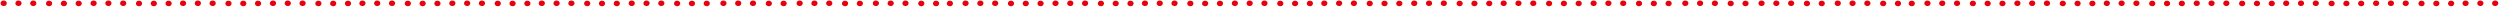 <svg xmlns="http://www.w3.org/2000/svg" width="1115" height="3" viewBox="0 0 1115 3" fill="none"><ellipse cx="1.377" cy="1.236" rx="1.377" ry="1.236" transform="matrix(0.982 0.187 -0.234 0.972 27.431 0.082)" fill="#E8000D"></ellipse><ellipse cx="1.377" cy="1.236" rx="1.377" ry="1.236" transform="matrix(0.982 0.187 -0.234 0.972 34.032 0.079)" fill="#E8000D"></ellipse><ellipse cx="1.377" cy="1.236" rx="1.377" ry="1.236" transform="matrix(0.982 0.187 -0.234 0.972 20.831 0.084)" fill="#E8000D"></ellipse><ellipse cx="1.377" cy="1.236" rx="1.377" ry="1.236" transform="matrix(0.982 0.187 -0.234 0.972 13.78 0)" fill="#E8000D"></ellipse><ellipse cx="1.377" cy="1.236" rx="1.377" ry="1.236" transform="matrix(0.982 0.187 -0.234 0.972 7.179 0.002)" fill="#E8000D"></ellipse><ellipse cx="1.377" cy="1.236" rx="1.377" ry="1.236" transform="matrix(0.982 0.187 -0.234 0.972 0.579 0.004)" fill="#E8000D"></ellipse><ellipse cx="1.377" cy="1.236" rx="1.377" ry="1.236" transform="matrix(0.982 0.187 -0.234 0.972 67.539 0.082)" fill="#E8000D"></ellipse><ellipse cx="1.377" cy="1.236" rx="1.377" ry="1.236" transform="matrix(0.982 0.187 -0.234 0.972 74.139 0.079)" fill="#E8000D"></ellipse><ellipse cx="1.377" cy="1.236" rx="1.377" ry="1.236" transform="matrix(0.982 0.187 -0.234 0.972 60.938 0.084)" fill="#E8000D"></ellipse><ellipse cx="1.377" cy="1.236" rx="1.377" ry="1.236" transform="matrix(0.982 0.187 -0.234 0.972 53.887 0)" fill="#E8000D"></ellipse><ellipse cx="1.377" cy="1.236" rx="1.377" ry="1.236" transform="matrix(0.982 0.187 -0.234 0.972 47.287 0.002)" fill="#E8000D"></ellipse><ellipse cx="1.377" cy="1.236" rx="1.377" ry="1.236" transform="matrix(0.982 0.187 -0.234 0.972 40.686 0.004)" fill="#E8000D"></ellipse><ellipse cx="1.377" cy="1.236" rx="1.377" ry="1.236" transform="matrix(0.982 0.187 -0.234 0.972 107.431 0.082)" fill="#E8000D"></ellipse><ellipse cx="1.377" cy="1.236" rx="1.377" ry="1.236" transform="matrix(0.982 0.187 -0.234 0.972 114.032 0.079)" fill="#E8000D"></ellipse><ellipse cx="1.377" cy="1.236" rx="1.377" ry="1.236" transform="matrix(0.982 0.187 -0.234 0.972 100.831 0.084)" fill="#E8000D"></ellipse><ellipse cx="1.377" cy="1.236" rx="1.377" ry="1.236" transform="matrix(0.982 0.187 -0.234 0.972 93.78 0)" fill="#E8000D"></ellipse><ellipse cx="1.377" cy="1.236" rx="1.377" ry="1.236" transform="matrix(0.982 0.187 -0.234 0.972 87.179 0.002)" fill="#E8000D"></ellipse><ellipse cx="1.377" cy="1.236" rx="1.377" ry="1.236" transform="matrix(0.982 0.187 -0.234 0.972 80.579 0.004)" fill="#E8000D"></ellipse><ellipse cx="1.377" cy="1.236" rx="1.377" ry="1.236" transform="matrix(0.982 0.187 -0.234 0.972 147.539 0.082)" fill="#E8000D"></ellipse><ellipse cx="1.377" cy="1.236" rx="1.377" ry="1.236" transform="matrix(0.982 0.187 -0.234 0.972 154.139 0.079)" fill="#E8000D"></ellipse><ellipse cx="1.377" cy="1.236" rx="1.377" ry="1.236" transform="matrix(0.982 0.187 -0.234 0.972 140.938 0.084)" fill="#E8000D"></ellipse><ellipse cx="1.377" cy="1.236" rx="1.377" ry="1.236" transform="matrix(0.982 0.187 -0.234 0.972 133.887 0)" fill="#E8000D"></ellipse><ellipse cx="1.377" cy="1.236" rx="1.377" ry="1.236" transform="matrix(0.982 0.187 -0.234 0.972 127.287 0.002)" fill="#E8000D"></ellipse><ellipse cx="1.377" cy="1.236" rx="1.377" ry="1.236" transform="matrix(0.982 0.187 -0.234 0.972 120.686 0.004)" fill="#E8000D"></ellipse><ellipse cx="1.377" cy="1.236" rx="1.377" ry="1.236" transform="matrix(0.982 0.187 -0.234 0.972 187.431 0.082)" fill="#E8000D"></ellipse><ellipse cx="1.377" cy="1.236" rx="1.377" ry="1.236" transform="matrix(0.982 0.187 -0.234 0.972 194.032 0.079)" fill="#E8000D"></ellipse><ellipse cx="1.377" cy="1.236" rx="1.377" ry="1.236" transform="matrix(0.982 0.187 -0.234 0.972 180.831 0.084)" fill="#E8000D"></ellipse><ellipse cx="1.377" cy="1.236" rx="1.377" ry="1.236" transform="matrix(0.982 0.187 -0.234 0.972 173.78 0)" fill="#E8000D"></ellipse><ellipse cx="1.377" cy="1.236" rx="1.377" ry="1.236" transform="matrix(0.982 0.187 -0.234 0.972 167.179 0.002)" fill="#E8000D"></ellipse><ellipse cx="1.377" cy="1.236" rx="1.377" ry="1.236" transform="matrix(0.982 0.187 -0.234 0.972 160.579 0.004)" fill="#E8000D"></ellipse><ellipse cx="1.377" cy="1.236" rx="1.377" ry="1.236" transform="matrix(0.982 0.187 -0.234 0.972 227.539 0.082)" fill="#E8000D"></ellipse><ellipse cx="1.377" cy="1.236" rx="1.377" ry="1.236" transform="matrix(0.982 0.187 -0.234 0.972 234.139 0.079)" fill="#E8000D"></ellipse><ellipse cx="1.377" cy="1.236" rx="1.377" ry="1.236" transform="matrix(0.982 0.187 -0.234 0.972 220.938 0.084)" fill="#E8000D"></ellipse><ellipse cx="1.377" cy="1.236" rx="1.377" ry="1.236" transform="matrix(0.982 0.187 -0.234 0.972 213.887 0)" fill="#E8000D"></ellipse><ellipse cx="1.377" cy="1.236" rx="1.377" ry="1.236" transform="matrix(0.982 0.187 -0.234 0.972 207.287 0.002)" fill="#E8000D"></ellipse><ellipse cx="1.377" cy="1.236" rx="1.377" ry="1.236" transform="matrix(0.982 0.187 -0.234 0.972 200.686 0.004)" fill="#E8000D"></ellipse><ellipse cx="1.377" cy="1.236" rx="1.377" ry="1.236" transform="matrix(0.982 0.187 -0.234 0.972 267.431 0.082)" fill="#E8000D"></ellipse><ellipse cx="1.377" cy="1.236" rx="1.377" ry="1.236" transform="matrix(0.982 0.187 -0.234 0.972 274.032 0.079)" fill="#E8000D"></ellipse><ellipse cx="1.377" cy="1.236" rx="1.377" ry="1.236" transform="matrix(0.982 0.187 -0.234 0.972 260.831 0.084)" fill="#E8000D"></ellipse><ellipse cx="1.377" cy="1.236" rx="1.377" ry="1.236" transform="matrix(0.982 0.187 -0.234 0.972 253.78 0)" fill="#E8000D"></ellipse><ellipse cx="1.377" cy="1.236" rx="1.377" ry="1.236" transform="matrix(0.982 0.187 -0.234 0.972 247.179 0.002)" fill="#E8000D"></ellipse><ellipse cx="1.377" cy="1.236" rx="1.377" ry="1.236" transform="matrix(0.982 0.187 -0.234 0.972 240.579 0.004)" fill="#E8000D"></ellipse><ellipse cx="1.377" cy="1.236" rx="1.377" ry="1.236" transform="matrix(0.982 0.187 -0.234 0.972 307.539 0.082)" fill="#E8000D"></ellipse><ellipse cx="1.377" cy="1.236" rx="1.377" ry="1.236" transform="matrix(0.982 0.187 -0.234 0.972 314.139 0.079)" fill="#E8000D"></ellipse><ellipse cx="1.377" cy="1.236" rx="1.377" ry="1.236" transform="matrix(0.982 0.187 -0.234 0.972 300.938 0.084)" fill="#E8000D"></ellipse><ellipse cx="1.377" cy="1.236" rx="1.377" ry="1.236" transform="matrix(0.982 0.187 -0.234 0.972 293.887 0)" fill="#E8000D"></ellipse><ellipse cx="1.377" cy="1.236" rx="1.377" ry="1.236" transform="matrix(0.982 0.187 -0.234 0.972 287.287 0.002)" fill="#E8000D"></ellipse><ellipse cx="1.377" cy="1.236" rx="1.377" ry="1.236" transform="matrix(0.982 0.187 -0.234 0.972 280.686 0.004)" fill="#E8000D"></ellipse><ellipse cx="1.377" cy="1.236" rx="1.377" ry="1.236" transform="matrix(0.982 0.187 -0.234 0.972 348.431 0.082)" fill="#E8000D"></ellipse><ellipse cx="1.377" cy="1.236" rx="1.377" ry="1.236" transform="matrix(0.982 0.187 -0.234 0.972 341.831 0.084)" fill="#E8000D"></ellipse><ellipse cx="1.377" cy="1.236" rx="1.377" ry="1.236" transform="matrix(0.982 0.187 -0.234 0.972 334.78 0)" fill="#E8000D"></ellipse><ellipse cx="1.377" cy="1.236" rx="1.377" ry="1.236" transform="matrix(0.982 0.187 -0.234 0.972 328.179 0.002)" fill="#E8000D"></ellipse><ellipse cx="1.377" cy="1.236" rx="1.377" ry="1.236" transform="matrix(0.982 0.187 -0.234 0.972 321.579 0.004)" fill="#E8000D"></ellipse><ellipse cx="1.377" cy="1.236" rx="1.377" ry="1.236" transform="matrix(0.982 0.187 -0.234 0.972 382.431 0.082)" fill="#E8000D"></ellipse><ellipse cx="1.377" cy="1.236" rx="1.377" ry="1.236" transform="matrix(0.982 0.187 -0.234 0.972 375.831 0.084)" fill="#E8000D"></ellipse><ellipse cx="1.377" cy="1.236" rx="1.377" ry="1.236" transform="matrix(0.982 0.187 -0.234 0.972 368.78 0)" fill="#E8000D"></ellipse><ellipse cx="1.377" cy="1.236" rx="1.377" ry="1.236" transform="matrix(0.982 0.187 -0.234 0.972 362.179 0.002)" fill="#E8000D"></ellipse><ellipse cx="1.377" cy="1.236" rx="1.377" ry="1.236" transform="matrix(0.982 0.187 -0.234 0.972 355.579 0.004)" fill="#E8000D"></ellipse><ellipse cx="1.377" cy="1.236" rx="1.377" ry="1.236" transform="matrix(0.982 0.187 -0.234 0.972 416.431 0.082)" fill="#E8000D"></ellipse><ellipse cx="1.377" cy="1.236" rx="1.377" ry="1.236" transform="matrix(0.982 0.187 -0.234 0.972 422.579 0.082)" fill="#E8000D"></ellipse><ellipse cx="1.377" cy="1.236" rx="1.377" ry="1.236" transform="matrix(0.982 0.187 -0.234 0.972 409.831 0.084)" fill="#E8000D"></ellipse><ellipse cx="1.377" cy="1.236" rx="1.377" ry="1.236" transform="matrix(0.982 0.187 -0.234 0.972 402.78 0)" fill="#E8000D"></ellipse><ellipse cx="1.377" cy="1.236" rx="1.377" ry="1.236" transform="matrix(0.982 0.187 -0.234 0.972 396.179 0.002)" fill="#E8000D"></ellipse><ellipse cx="1.377" cy="1.236" rx="1.377" ry="1.236" transform="matrix(0.982 0.187 -0.234 0.972 389.579 0.004)" fill="#E8000D"></ellipse><ellipse cx="1.377" cy="1.236" rx="1.377" ry="1.236" transform="matrix(0.982 0.187 -0.234 0.972 456.431 0.082)" fill="#E8000D"></ellipse><ellipse cx="1.377" cy="1.236" rx="1.377" ry="1.236" transform="matrix(0.982 0.187 -0.234 0.972 463.032 0.079)" fill="#E8000D"></ellipse><ellipse cx="1.377" cy="1.236" rx="1.377" ry="1.236" transform="matrix(0.982 0.187 -0.234 0.972 449.831 0.084)" fill="#E8000D"></ellipse><ellipse cx="1.377" cy="1.236" rx="1.377" ry="1.236" transform="matrix(0.982 0.187 -0.234 0.972 442.78 0)" fill="#E8000D"></ellipse><ellipse cx="1.377" cy="1.236" rx="1.377" ry="1.236" transform="matrix(0.982 0.187 -0.234 0.972 436.179 0.002)" fill="#E8000D"></ellipse><ellipse cx="1.377" cy="1.236" rx="1.377" ry="1.236" transform="matrix(0.982 0.187 -0.234 0.972 429.579 0.004)" fill="#E8000D"></ellipse><ellipse cx="1.377" cy="1.236" rx="1.377" ry="1.236" transform="matrix(0.982 0.187 -0.234 0.972 496.539 0.082)" fill="#E8000D"></ellipse><ellipse cx="1.377" cy="1.236" rx="1.377" ry="1.236" transform="matrix(0.982 0.187 -0.234 0.972 503.139 0.079)" fill="#E8000D"></ellipse><ellipse cx="1.377" cy="1.236" rx="1.377" ry="1.236" transform="matrix(0.982 0.187 -0.234 0.972 489.938 0.084)" fill="#E8000D"></ellipse><ellipse cx="1.377" cy="1.236" rx="1.377" ry="1.236" transform="matrix(0.982 0.187 -0.234 0.972 482.887 0)" fill="#E8000D"></ellipse><ellipse cx="1.377" cy="1.236" rx="1.377" ry="1.236" transform="matrix(0.982 0.187 -0.234 0.972 476.287 0.002)" fill="#E8000D"></ellipse><ellipse cx="1.377" cy="1.236" rx="1.377" ry="1.236" transform="matrix(0.982 0.187 -0.234 0.972 469.686 0.004)" fill="#E8000D"></ellipse><ellipse cx="1.377" cy="1.236" rx="1.377" ry="1.236" transform="matrix(0.982 0.187 -0.234 0.972 536.431 0.082)" fill="#E8000D"></ellipse><ellipse cx="1.377" cy="1.236" rx="1.377" ry="1.236" transform="matrix(0.982 0.187 -0.234 0.972 543.032 0.079)" fill="#E8000D"></ellipse><ellipse cx="1.377" cy="1.236" rx="1.377" ry="1.236" transform="matrix(0.982 0.187 -0.234 0.972 529.831 0.084)" fill="#E8000D"></ellipse><ellipse cx="1.377" cy="1.236" rx="1.377" ry="1.236" transform="matrix(0.982 0.187 -0.234 0.972 522.78 0)" fill="#E8000D"></ellipse><ellipse cx="1.377" cy="1.236" rx="1.377" ry="1.236" transform="matrix(0.982 0.187 -0.234 0.972 516.179 0.002)" fill="#E8000D"></ellipse><ellipse cx="1.377" cy="1.236" rx="1.377" ry="1.236" transform="matrix(0.982 0.187 -0.234 0.972 509.579 0.004)" fill="#E8000D"></ellipse><ellipse cx="1.377" cy="1.236" rx="1.377" ry="1.236" transform="matrix(0.982 0.187 -0.234 0.972 576.539 0.082)" fill="#E8000D"></ellipse><ellipse cx="1.377" cy="1.236" rx="1.377" ry="1.236" transform="matrix(0.982 0.187 -0.234 0.972 583.139 0.079)" fill="#E8000D"></ellipse><ellipse cx="1.377" cy="1.236" rx="1.377" ry="1.236" transform="matrix(0.982 0.187 -0.234 0.972 569.938 0.084)" fill="#E8000D"></ellipse><ellipse cx="1.377" cy="1.236" rx="1.377" ry="1.236" transform="matrix(0.982 0.187 -0.234 0.972 562.887 0)" fill="#E8000D"></ellipse><ellipse cx="1.377" cy="1.236" rx="1.377" ry="1.236" transform="matrix(0.982 0.187 -0.234 0.972 556.287 0.002)" fill="#E8000D"></ellipse><ellipse cx="1.377" cy="1.236" rx="1.377" ry="1.236" transform="matrix(0.982 0.187 -0.234 0.972 549.686 0.004)" fill="#E8000D"></ellipse><ellipse cx="1.377" cy="1.236" rx="1.377" ry="1.236" transform="matrix(0.982 0.187 -0.234 0.972 616.431 0.082)" fill="#E8000D"></ellipse><ellipse cx="1.377" cy="1.236" rx="1.377" ry="1.236" transform="matrix(0.982 0.187 -0.234 0.972 623.032 0.079)" fill="#E8000D"></ellipse><ellipse cx="1.377" cy="1.236" rx="1.377" ry="1.236" transform="matrix(0.982 0.187 -0.234 0.972 609.831 0.084)" fill="#E8000D"></ellipse><ellipse cx="1.377" cy="1.236" rx="1.377" ry="1.236" transform="matrix(0.982 0.187 -0.234 0.972 602.78 0)" fill="#E8000D"></ellipse><ellipse cx="1.377" cy="1.236" rx="1.377" ry="1.236" transform="matrix(0.982 0.187 -0.234 0.972 596.179 0.002)" fill="#E8000D"></ellipse><ellipse cx="1.377" cy="1.236" rx="1.377" ry="1.236" transform="matrix(0.982 0.187 -0.234 0.972 589.579 0.004)" fill="#E8000D"></ellipse><ellipse cx="1.377" cy="1.236" rx="1.377" ry="1.236" transform="matrix(0.982 0.187 -0.234 0.972 656.539 0.082)" fill="#E8000D"></ellipse><ellipse cx="1.377" cy="1.236" rx="1.377" ry="1.236" transform="matrix(0.982 0.187 -0.234 0.972 663.139 0.079)" fill="#E8000D"></ellipse><ellipse cx="1.377" cy="1.236" rx="1.377" ry="1.236" transform="matrix(0.982 0.187 -0.234 0.972 649.938 0.084)" fill="#E8000D"></ellipse><ellipse cx="1.377" cy="1.236" rx="1.377" ry="1.236" transform="matrix(0.982 0.187 -0.234 0.972 642.887 0)" fill="#E8000D"></ellipse><ellipse cx="1.377" cy="1.236" rx="1.377" ry="1.236" transform="matrix(0.982 0.187 -0.234 0.972 636.287 0.002)" fill="#E8000D"></ellipse><ellipse cx="1.377" cy="1.236" rx="1.377" ry="1.236" transform="matrix(0.982 0.187 -0.234 0.972 629.686 0.004)" fill="#E8000D"></ellipse><ellipse cx="1.377" cy="1.236" rx="1.377" ry="1.236" transform="matrix(0.982 0.187 -0.234 0.972 696.431 0.082)" fill="#E8000D"></ellipse><ellipse cx="1.377" cy="1.236" rx="1.377" ry="1.236" transform="matrix(0.982 0.187 -0.234 0.972 703.032 0.079)" fill="#E8000D"></ellipse><ellipse cx="1.377" cy="1.236" rx="1.377" ry="1.236" transform="matrix(0.982 0.187 -0.234 0.972 689.831 0.084)" fill="#E8000D"></ellipse><ellipse cx="1.377" cy="1.236" rx="1.377" ry="1.236" transform="matrix(0.982 0.187 -0.234 0.972 682.78 0)" fill="#E8000D"></ellipse><ellipse cx="1.377" cy="1.236" rx="1.377" ry="1.236" transform="matrix(0.982 0.187 -0.234 0.972 676.179 0.002)" fill="#E8000D"></ellipse><ellipse cx="1.377" cy="1.236" rx="1.377" ry="1.236" transform="matrix(0.982 0.187 -0.234 0.972 669.579 0.004)" fill="#E8000D"></ellipse><ellipse cx="1.377" cy="1.236" rx="1.377" ry="1.236" transform="matrix(0.982 0.187 -0.234 0.972 736.539 0.082)" fill="#E8000D"></ellipse><ellipse cx="1.377" cy="1.236" rx="1.377" ry="1.236" transform="matrix(0.982 0.187 -0.234 0.972 743.139 0.079)" fill="#E8000D"></ellipse><ellipse cx="1.377" cy="1.236" rx="1.377" ry="1.236" transform="matrix(0.982 0.187 -0.234 0.972 729.938 0.084)" fill="#E8000D"></ellipse><ellipse cx="1.377" cy="1.236" rx="1.377" ry="1.236" transform="matrix(0.982 0.187 -0.234 0.972 722.887 0)" fill="#E8000D"></ellipse><ellipse cx="1.377" cy="1.236" rx="1.377" ry="1.236" transform="matrix(0.982 0.187 -0.234 0.972 716.287 0.002)" fill="#E8000D"></ellipse><ellipse cx="1.377" cy="1.236" rx="1.377" ry="1.236" transform="matrix(0.982 0.187 -0.234 0.972 709.686 0.004)" fill="#E8000D"></ellipse><ellipse cx="1.377" cy="1.236" rx="1.377" ry="1.236" transform="matrix(0.982 0.187 -0.234 0.972 777.431 0.082)" fill="#E8000D"></ellipse><ellipse cx="1.377" cy="1.236" rx="1.377" ry="1.236" transform="matrix(0.982 0.187 -0.234 0.972 770.831 0.084)" fill="#E8000D"></ellipse><ellipse cx="1.377" cy="1.236" rx="1.377" ry="1.236" transform="matrix(0.982 0.187 -0.234 0.972 763.78 0)" fill="#E8000D"></ellipse><ellipse cx="1.377" cy="1.236" rx="1.377" ry="1.236" transform="matrix(0.982 0.187 -0.234 0.972 757.179 0.002)" fill="#E8000D"></ellipse><ellipse cx="1.377" cy="1.236" rx="1.377" ry="1.236" transform="matrix(0.982 0.187 -0.234 0.972 750.579 0.004)" fill="#E8000D"></ellipse><ellipse cx="1.377" cy="1.236" rx="1.377" ry="1.236" transform="matrix(0.982 0.187 -0.234 0.972 811.431 0.082)" fill="#E8000D"></ellipse><ellipse cx="1.377" cy="1.236" rx="1.377" ry="1.236" transform="matrix(0.982 0.187 -0.234 0.972 804.831 0.084)" fill="#E8000D"></ellipse><ellipse cx="1.377" cy="1.236" rx="1.377" ry="1.236" transform="matrix(0.982 0.187 -0.234 0.972 797.78 0)" fill="#E8000D"></ellipse><ellipse cx="1.377" cy="1.236" rx="1.377" ry="1.236" transform="matrix(0.982 0.187 -0.234 0.972 791.179 0.002)" fill="#E8000D"></ellipse><ellipse cx="1.377" cy="1.236" rx="1.377" ry="1.236" transform="matrix(0.982 0.187 -0.234 0.972 784.579 0.004)" fill="#E8000D"></ellipse><ellipse cx="1.377" cy="1.236" rx="1.377" ry="1.236" transform="matrix(0.982 0.187 -0.234 0.972 845.431 0.082)" fill="#E8000D"></ellipse><ellipse cx="1.377" cy="1.236" rx="1.377" ry="1.236" transform="matrix(0.982 0.187 -0.234 0.972 851.579 0.082)" fill="#E8000D"></ellipse><ellipse cx="1.377" cy="1.236" rx="1.377" ry="1.236" transform="matrix(0.982 0.187 -0.234 0.972 838.831 0.084)" fill="#E8000D"></ellipse><ellipse cx="1.377" cy="1.236" rx="1.377" ry="1.236" transform="matrix(0.982 0.187 -0.234 0.972 831.78 0)" fill="#E8000D"></ellipse><ellipse cx="1.377" cy="1.236" rx="1.377" ry="1.236" transform="matrix(0.982 0.187 -0.234 0.972 825.179 0.002)" fill="#E8000D"></ellipse><ellipse cx="1.377" cy="1.236" rx="1.377" ry="1.236" transform="matrix(0.982 0.187 -0.234 0.972 818.579 0.004)" fill="#E8000D"></ellipse><ellipse cx="1.377" cy="1.236" rx="1.377" ry="1.236" transform="matrix(0.982 0.187 -0.234 0.972 885.431 0.082)" fill="#E8000D"></ellipse><ellipse cx="1.377" cy="1.236" rx="1.377" ry="1.236" transform="matrix(0.982 0.187 -0.234 0.972 892.032 0.079)" fill="#E8000D"></ellipse><ellipse cx="1.377" cy="1.236" rx="1.377" ry="1.236" transform="matrix(0.982 0.187 -0.234 0.972 878.831 0.084)" fill="#E8000D"></ellipse><ellipse cx="1.377" cy="1.236" rx="1.377" ry="1.236" transform="matrix(0.982 0.187 -0.234 0.972 871.78 0)" fill="#E8000D"></ellipse><ellipse cx="1.377" cy="1.236" rx="1.377" ry="1.236" transform="matrix(0.982 0.187 -0.234 0.972 865.179 0.002)" fill="#E8000D"></ellipse><ellipse cx="1.377" cy="1.236" rx="1.377" ry="1.236" transform="matrix(0.982 0.187 -0.234 0.972 858.579 0.004)" fill="#E8000D"></ellipse><ellipse cx="1.377" cy="1.236" rx="1.377" ry="1.236" transform="matrix(0.982 0.187 -0.234 0.972 925.539 0.082)" fill="#E8000D"></ellipse><ellipse cx="1.377" cy="1.236" rx="1.377" ry="1.236" transform="matrix(0.982 0.187 -0.234 0.972 932.139 0.079)" fill="#E8000D"></ellipse><ellipse cx="1.377" cy="1.236" rx="1.377" ry="1.236" transform="matrix(0.982 0.187 -0.234 0.972 918.938 0.084)" fill="#E8000D"></ellipse><ellipse cx="1.377" cy="1.236" rx="1.377" ry="1.236" transform="matrix(0.982 0.187 -0.234 0.972 911.887 0)" fill="#E8000D"></ellipse><ellipse cx="1.377" cy="1.236" rx="1.377" ry="1.236" transform="matrix(0.982 0.187 -0.234 0.972 905.287 0.002)" fill="#E8000D"></ellipse><ellipse cx="1.377" cy="1.236" rx="1.377" ry="1.236" transform="matrix(0.982 0.187 -0.234 0.972 898.686 0.004)" fill="#E8000D"></ellipse><ellipse cx="1.377" cy="1.236" rx="1.377" ry="1.236" transform="matrix(0.982 0.187 -0.234 0.972 965.431 0.082)" fill="#E8000D"></ellipse><ellipse cx="1.377" cy="1.236" rx="1.377" ry="1.236" transform="matrix(0.982 0.187 -0.234 0.972 972.032 0.079)" fill="#E8000D"></ellipse><ellipse cx="1.377" cy="1.236" rx="1.377" ry="1.236" transform="matrix(0.982 0.187 -0.234 0.972 958.831 0.084)" fill="#E8000D"></ellipse><ellipse cx="1.377" cy="1.236" rx="1.377" ry="1.236" transform="matrix(0.982 0.187 -0.234 0.972 951.78 0)" fill="#E8000D"></ellipse><ellipse cx="1.377" cy="1.236" rx="1.377" ry="1.236" transform="matrix(0.982 0.187 -0.234 0.972 945.179 0.002)" fill="#E8000D"></ellipse><ellipse cx="1.377" cy="1.236" rx="1.377" ry="1.236" transform="matrix(0.982 0.187 -0.234 0.972 938.579 0.004)" fill="#E8000D"></ellipse><ellipse cx="1.377" cy="1.236" rx="1.377" ry="1.236" transform="matrix(0.982 0.187 -0.234 0.972 1005.54 0.082)" fill="#E8000D"></ellipse><ellipse cx="1.377" cy="1.236" rx="1.377" ry="1.236" transform="matrix(0.982 0.187 -0.234 0.972 1012.14 0.079)" fill="#E8000D"></ellipse><ellipse cx="1.377" cy="1.236" rx="1.377" ry="1.236" transform="matrix(0.982 0.187 -0.234 0.972 998.938 0.084)" fill="#E8000D"></ellipse><ellipse cx="1.377" cy="1.236" rx="1.377" ry="1.236" transform="matrix(0.982 0.187 -0.234 0.972 991.887 0)" fill="#E8000D"></ellipse><ellipse cx="1.377" cy="1.236" rx="1.377" ry="1.236" transform="matrix(0.982 0.187 -0.234 0.972 985.287 0.002)" fill="#E8000D"></ellipse><ellipse cx="1.377" cy="1.236" rx="1.377" ry="1.236" transform="matrix(0.982 0.187 -0.234 0.972 978.686 0.004)" fill="#E8000D"></ellipse><ellipse cx="1.377" cy="1.236" rx="1.377" ry="1.236" transform="matrix(0.982 0.187 -0.234 0.972 1045.43 0.082)" fill="#E8000D"></ellipse><ellipse cx="1.377" cy="1.236" rx="1.377" ry="1.236" transform="matrix(0.982 0.187 -0.234 0.972 1052.03 0.079)" fill="#E8000D"></ellipse><ellipse cx="1.377" cy="1.236" rx="1.377" ry="1.236" transform="matrix(0.982 0.187 -0.234 0.972 1038.83 0.084)" fill="#E8000D"></ellipse><ellipse cx="1.377" cy="1.236" rx="1.377" ry="1.236" transform="matrix(0.982 0.187 -0.234 0.972 1031.78 0)" fill="#E8000D"></ellipse><ellipse cx="1.377" cy="1.236" rx="1.377" ry="1.236" transform="matrix(0.982 0.187 -0.234 0.972 1025.18 0.002)" fill="#E8000D"></ellipse><ellipse cx="1.377" cy="1.236" rx="1.377" ry="1.236" transform="matrix(0.982 0.187 -0.234 0.972 1018.58 0.004)" fill="#E8000D"></ellipse><ellipse cx="1.377" cy="1.236" rx="1.377" ry="1.236" transform="matrix(0.982 0.187 -0.234 0.972 1085.54 0.082)" fill="#E8000D"></ellipse><ellipse cx="1.377" cy="1.236" rx="1.377" ry="1.236" transform="matrix(0.982 0.187 -0.234 0.972 1092.14 0.079)" fill="#E8000D"></ellipse><ellipse cx="1.377" cy="1.236" rx="1.377" ry="1.236" transform="matrix(0.982 0.187 -0.234 0.972 1078.94 0.084)" fill="#E8000D"></ellipse><ellipse cx="1.377" cy="1.236" rx="1.377" ry="1.236" transform="matrix(0.982 0.187 -0.234 0.972 1071.89 0)" fill="#E8000D"></ellipse><ellipse cx="1.377" cy="1.236" rx="1.377" ry="1.236" transform="matrix(0.982 0.187 -0.234 0.972 1065.29 0.002)" fill="#E8000D"></ellipse><ellipse cx="1.377" cy="1.236" rx="1.377" ry="1.236" transform="matrix(0.982 0.187 -0.234 0.972 1058.69 0.004)" fill="#E8000D"></ellipse><ellipse cx="1.377" cy="1.236" rx="1.377" ry="1.236" transform="matrix(0.982 0.187 -0.234 0.972 1111.78 0)" fill="#E8000D"></ellipse><ellipse cx="1.377" cy="1.236" rx="1.377" ry="1.236" transform="matrix(0.982 0.187 -0.234 0.972 1105.18 0.002)" fill="#E8000D"></ellipse><ellipse cx="1.377" cy="1.236" rx="1.377" ry="1.236" transform="matrix(0.982 0.187 -0.234 0.972 1098.58 0.004)" fill="#E8000D"></ellipse></svg>